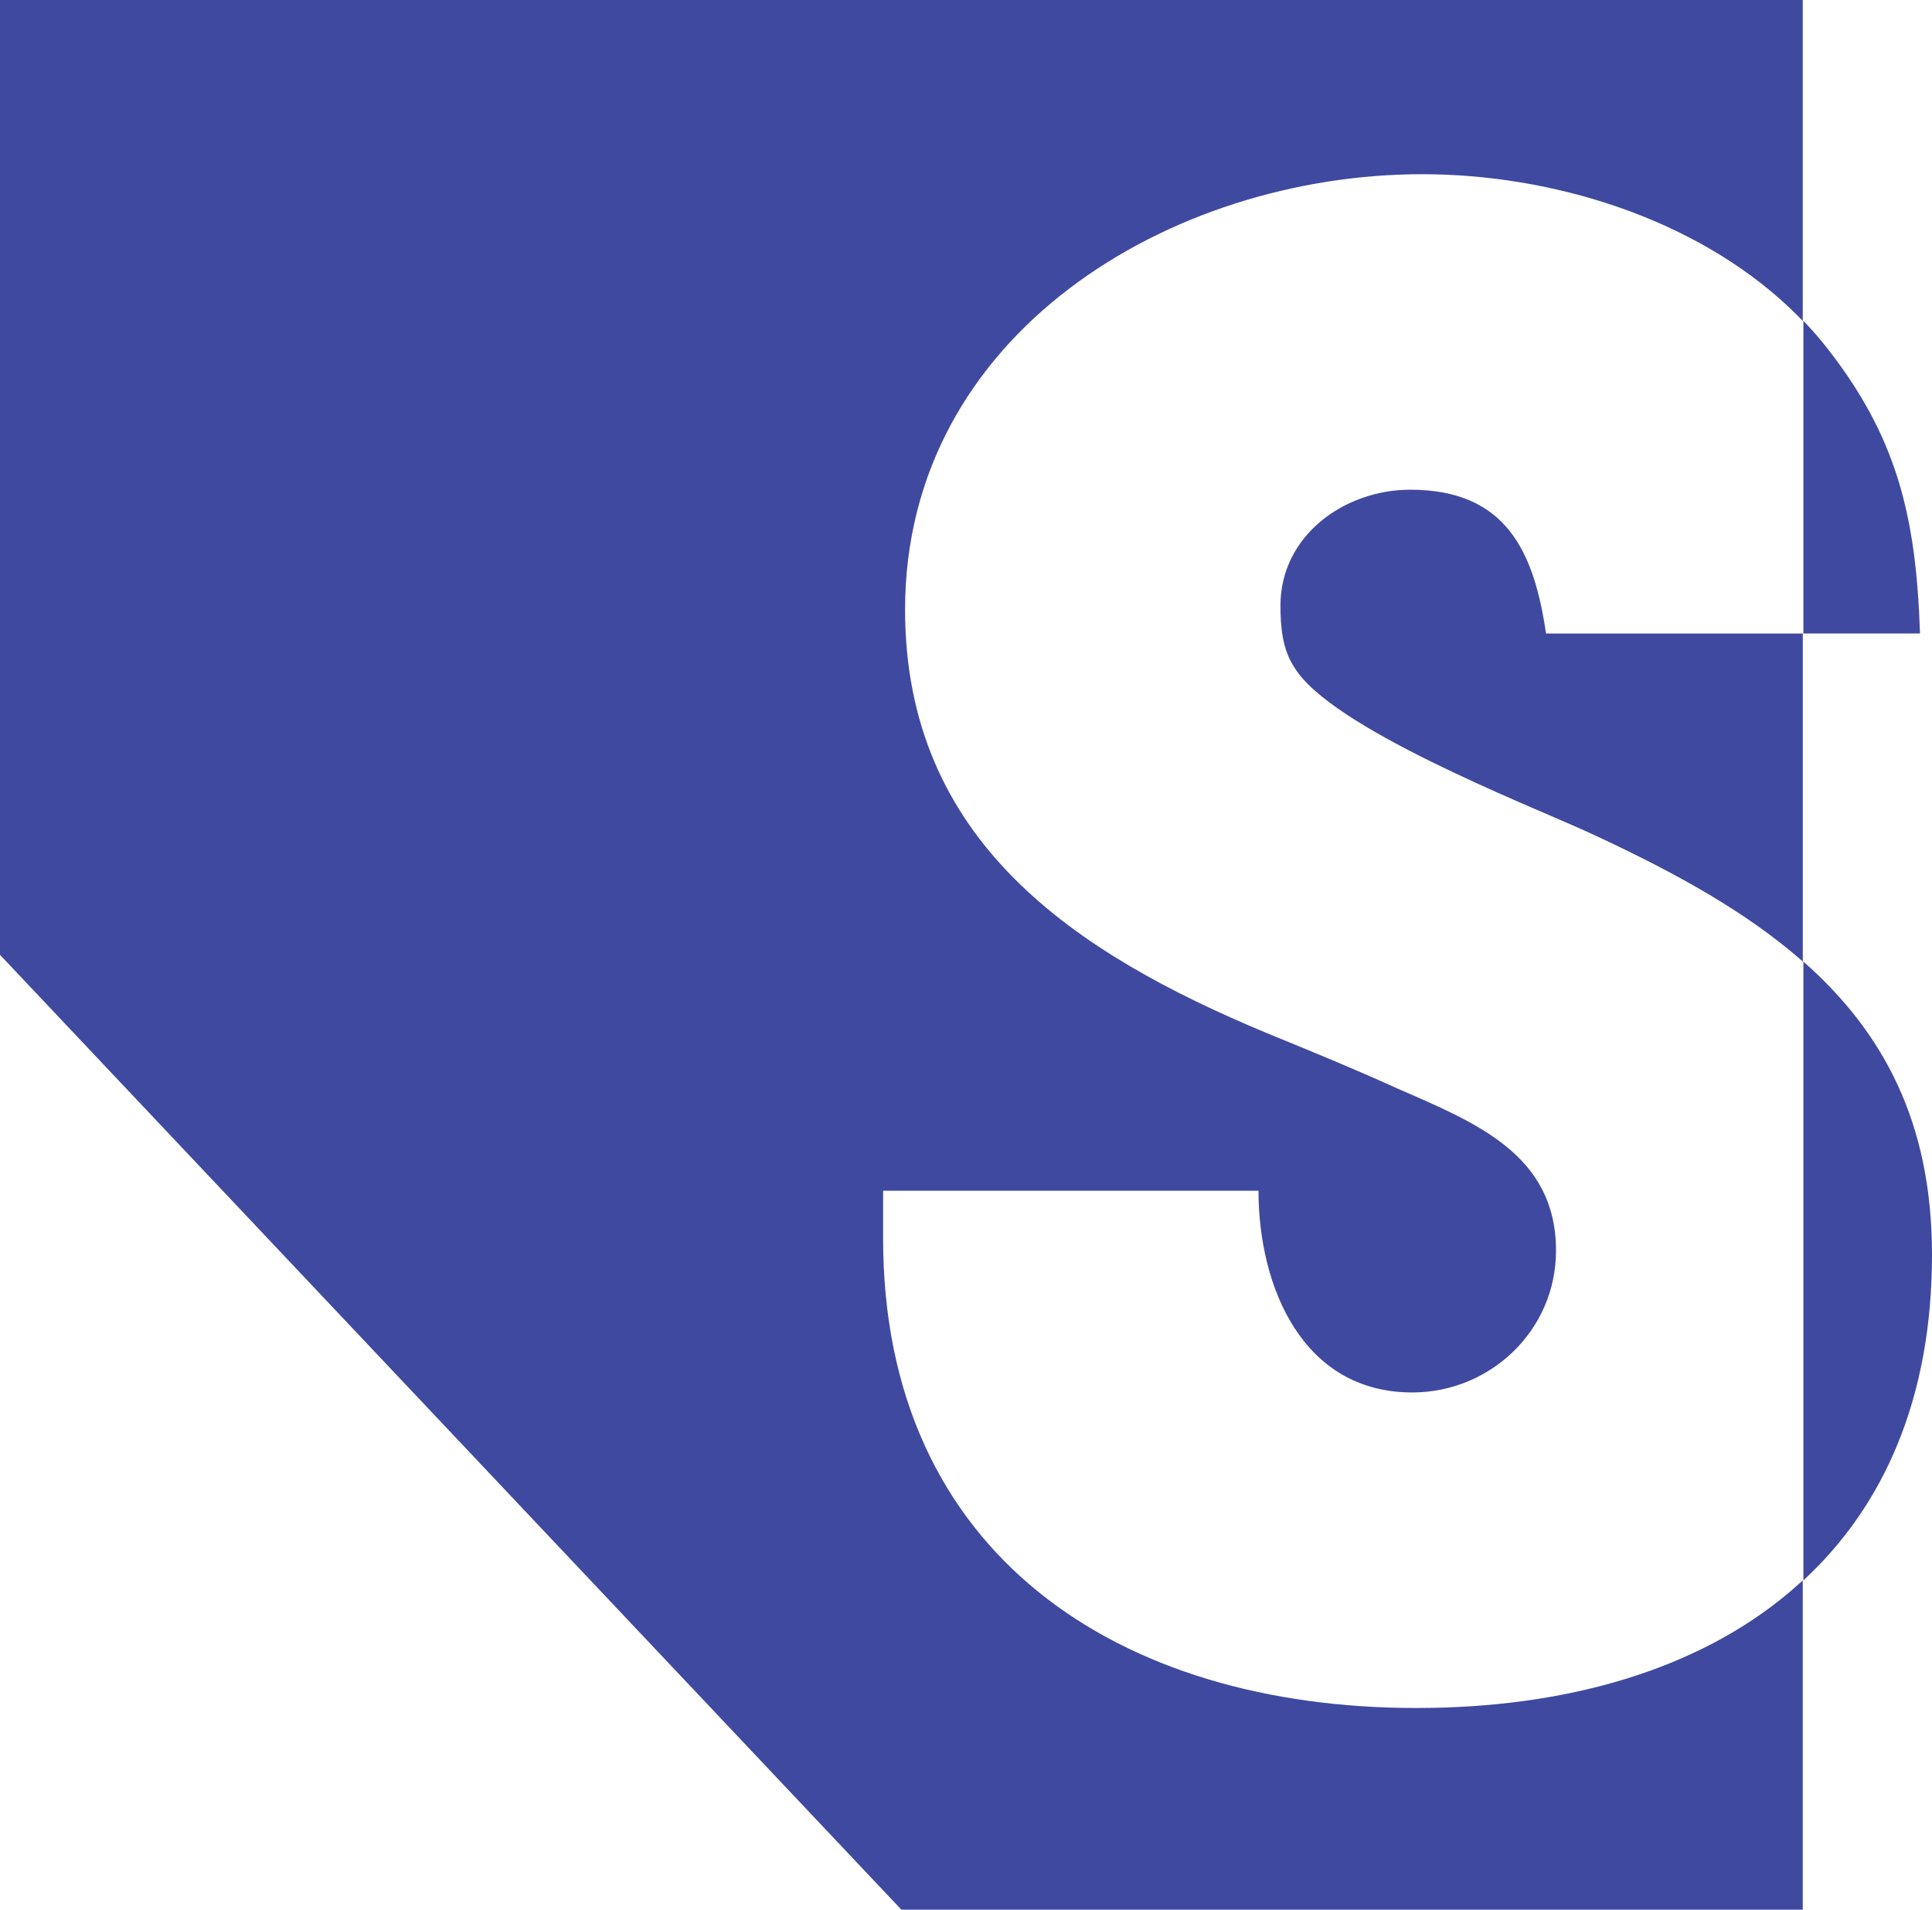<?xml version="1.0" encoding="UTF-8"?><svg xmlns="http://www.w3.org/2000/svg" width="474.12" height="468.54" viewBox="0 0 474.12 468.54"><defs><style>.c{fill:#3f499f;}</style></defs><g id="a"><g><path class="c" d="M346.08,120.15c-16.17,0-31.85,11.27-31.85,28.42,0,5.39,.49,10.78,3.43,15.19,8.82,14.7,56.35,33.32,71.54,40.18,19.1,8.77,36.42,18.01,50.36,29.53,.97,.8,2.85,2.43,2.85,2.43v-80.47h-63.01c-2.94-20.09-9.8-35.28-33.32-35.28Z"/><path class="c" d="M439.21,390.58c-22.76,19.23-55.03,28.48-91.66,28.48-73.01,0-130.83-37.73-130.83-115.15v-11.76h92.12c0,23.52,10.78,49.49,37.73,49.49,19.11,0,35.28-15.19,35.28-34.79,0-23.52-19.6-31.36-38.71-39.69-10.78-4.9-21.56-9.31-32.34-13.72-47.04-19.6-88.69-47.04-88.69-103.88,0-67.62,65.17-106.82,126.91-106.82,31.52,0,66.57,10.56,90.1,32.74,1.12,1.06,3.28,3.24,3.28,3.25V0H0V234.27l221.2,234.27h221.2v-80.78s-2.11,1.91-3.19,2.82Z"/></g></g><g id="b"><g><path class="c" d="M434.21,394.63c-.39,.29-.78,.57-1.17,.86,.39-.28,.78-.57,1.17-.86Z"/><path class="c" d="M438.58,391.22c-.37,.31-.74,.62-1.12,.92,.38-.3,.75-.61,1.12-.92Z"/><path class="c" d="M436.42,392.95c-.38,.3-.76,.6-1.15,.89,.39-.29,.77-.59,1.15-.89Z"/><path class="c" d="M440.24,389.82c-.18,.16-.36,.31-.53,.46,.18-.15,.35-.3,.53-.46Z"/><path class="c" d="M431.94,396.25c-.4,.28-.79,.55-1.19,.82,.4-.27,.8-.55,1.19-.82Z"/><path class="c" d="M429.63,397.82c-.4,.26-.81,.53-1.22,.79,.41-.26,.81-.52,1.22-.79Z"/><path class="c" d="M389.38,414.53c-.52,.12-1.04,.24-1.57,.35,.52-.12,1.05-.23,1.57-.35Z"/><path class="c" d="M360.02,43.15c-.44-.03-.88-.07-1.32-.1,.44,.03,.88,.06,1.32,.1Z"/><path class="c" d="M363.26,43.43c-.45-.04-.9-.09-1.35-.13,.45,.04,.9,.08,1.35,.13Z"/><path class="c" d="M353.36,42.8c-.35-.01-.7-.02-1.04-.03,.35,0,.69,.02,1.04,.03Z"/><path class="c" d="M427.27,399.32c-.41,.26-.83,.51-1.25,.76,.42-.25,.83-.51,1.25-.76Z"/><path class="c" d="M356.74,42.94c-.41-.02-.83-.05-1.24-.06,.41,.02,.83,.04,1.24,.06Z"/><path class="c" d="M424.85,400.77c-.42,.25-.85,.49-1.27,.73,.43-.24,.85-.49,1.27-.73Z"/><path class="c" d="M366.5,43.78c-.45-.05-.89-.1-1.34-.15,.45,.05,.89,.1,1.34,.15Z"/><path class="c" d="M406.64,409.34c-.48,.18-.96,.35-1.44,.53,.48-.17,.96-.35,1.44-.53Z"/><path class="c" d="M401.05,411.29c-.49,.16-.99,.32-1.49,.47,.5-.16,1-.31,1.49-.47Z"/><path class="c" d="M409.38,408.29c-.47,.19-.94,.37-1.41,.55,.47-.18,.94-.37,1.41-.55Z"/><path class="c" d="M395.29,413.02c-.51,.14-1.01,.28-1.52,.41,.51-.14,1.02-.27,1.52-.41Z"/><path class="c" d="M392.35,413.8c-.51,.13-1.03,.26-1.55,.38,.52-.13,1.03-.25,1.55-.38Z"/><path class="c" d="M403.87,410.35c-.49,.17-.97,.33-1.46,.5,.49-.16,.98-.33,1.46-.5Z"/><path class="c" d="M419.88,403.5c-.44,.23-.88,.45-1.32,.67,.44-.22,.88-.45,1.32-.67Z"/><path class="c" d="M422.39,402.16c-.43,.24-.86,.47-1.3,.7,.43-.23,.87-.47,1.3-.7Z"/><path class="c" d="M412.07,407.17c-.46,.2-.93,.39-1.39,.58,.47-.19,.93-.39,1.39-.58Z"/><path class="c" d="M414.72,406c-.46,.21-.91,.41-1.37,.61,.46-.2,.92-.41,1.37-.61Z"/><path class="c" d="M417.32,404.78c-.45,.22-.89,.43-1.34,.64,.45-.21,.9-.43,1.34-.64Z"/><path class="c" d="M442.19,388.09c-.34,.3-.87,.78-1.41,1.26,.47-.42,.95-.83,1.41-1.26Z"/><path class="c" d="M424.55,63.98c-.36-.23-.73-.46-1.09-.69,.36,.23,.73,.46,1.09,.69Z"/><path class="c" d="M429.91,67.68c-.11-.08-.23-.16-.34-.25,.11,.08,.23,.16,.34,.25Z"/><path class="c" d="M427.26,65.79c-.31-.21-.62-.42-.93-.63,.31,.21,.62,.42,.93,.63Z"/><path class="c" d="M369.73,44.2c-.43-.06-.86-.12-1.29-.17,.43,.06,.86,.11,1.29,.17Z"/><path class="c" d="M418.95,60.58c-.4-.23-.8-.45-1.2-.67,.4,.22,.8,.45,1.2,.67Z"/><path class="c" d="M416.06,58.98c-.4-.21-.8-.43-1.2-.63,.4,.21,.8,.42,1.2,.63Z"/><path class="c" d="M433.25,70.25c-.26-.2-.51-.41-.76-.62,.26,.2,.51,.41,.76,.62Z"/><path class="c" d="M439.99,76.16c.31,.3,.64,.63,.96,.95-.32-.32-.64-.63-.96-.95Z"/><path class="c" d="M471.18,155.43c-.98-28.42-5.39-48.51-24.01-71.54-1.47-1.78-3.01-3.51-4.61-5.17v76.71s28.62,0,28.62,0Z"/><path class="c" d="M413.08,57.45c-.39-.19-.77-.39-1.16-.58,.39,.19,.77,.38,1.16,.58Z"/><path class="c" d="M435.93,72.48c-.31-.27-.62-.54-.94-.8,.32,.26,.63,.54,.94,.8Z"/><path class="c" d="M438.41,74.69c-.32-.3-.65-.6-.98-.89,.33,.29,.65,.59,.98,.89Z"/><path class="c" d="M421.79,62.25c-.39-.23-.78-.47-1.16-.7,.39,.23,.78,.46,1.16,.7Z"/><path class="c" d="M383.82,46.88c-.4-.1-.8-.2-1.2-.29,.4,.09,.8,.19,1.2,.29Z"/><path class="c" d="M390.35,48.61c-.44-.13-.88-.26-1.33-.38,.44,.12,.89,.25,1.33,.38Z"/><path class="c" d="M409.98,55.95c-.34-.16-.69-.33-1.03-.48,.35,.16,.69,.32,1.03,.48Z"/><path class="c" d="M387.12,47.71c-.43-.11-.86-.23-1.3-.34,.43,.11,.86,.23,1.3,.34Z"/><path class="c" d="M372.97,44.69c-.39-.06-.78-.12-1.17-.18,.39,.06,.78,.12,1.17,.18Z"/><path class="c" d="M376.19,45.25c-.24-.04-.48-.08-.71-.13,.24,.04,.48,.08,.71,.13Z"/><path class="c" d="M380.28,46.07c-.29-.06-.58-.13-.87-.19,.29,.06,.58,.13,.87,.19Z"/><path class="c" d="M402.89,52.89c-.31-.12-.62-.24-.93-.36,.31,.12,.62,.24,.93,.36Z"/><path class="c" d="M406.38,54.33c-.15-.06-.3-.13-.45-.2,.15,.06,.3,.13,.45,.2Z"/><path class="c" d="M393.53,49.57c-.44-.14-.88-.27-1.32-.41,.44,.13,.88,.27,1.32,.41Z"/><path class="c" d="M396.68,50.61c-.43-.15-.86-.29-1.28-.43,.43,.14,.86,.28,1.28,.43Z"/><path class="c" d="M399.8,51.71c-.4-.15-.8-.29-1.19-.43,.4,.14,.8,.28,1.19,.43Z"/><path class="c" d="M398.19,412.18c-.5,.15-1,.3-1.51,.44,.5-.15,1.01-.29,1.51-.44Z"/><path class="c" d="M370.79,417.75c-.58,.07-1.16,.13-1.74,.19,.58-.06,1.16-.12,1.74-.19Z"/><path class="c" d="M402.85,210.41c-.39-.2-.79-.39-1.19-.59,.4,.2,.79,.39,1.19,.59Z"/><path class="c" d="M367.58,418.1c-.59,.06-1.18,.11-1.77,.16,.59-.05,1.19-.1,1.77-.16Z"/><path class="c" d="M351.07,419.03c-1.12,.02-2.25,.03-3.38,.03,1.13,0,2.26,0,3.38-.03Z"/><path class="c" d="M440.84,234.43c-.14-.12-.28-.24-.42-.36,.14,.12,.28,.24,.42,.36Z"/><path class="c" d="M398.85,208.43c-.46-.22-.91-.44-1.37-.66,.46,.22,.92,.44,1.37,.66Z"/><path class="c" d="M373.97,417.35c-.56,.08-1.13,.15-1.7,.22,.57-.07,1.14-.14,1.7-.22Z"/><path class="c" d="M364.34,418.39c-.61,.05-1.22,.09-1.83,.14,.61-.04,1.22-.09,1.83-.14Z"/><path class="c" d="M361.07,418.63c-.63,.04-1.27,.07-1.91,.11,.64-.04,1.27-.07,1.91-.11Z"/><path class="c" d="M419.23,219.29c-.34-.2-.69-.4-1.04-.61,.35,.2,.69,.4,1.04,.61Z"/><path class="c" d="M415.57,217.18c-.42-.24-.85-.48-1.27-.72,.43,.24,.85,.48,1.27,.72Z"/><path class="c" d="M411.71,215.03c-.39-.21-.79-.43-1.18-.64,.4,.21,.79,.43,1.18,.64Z"/><path class="c" d="M407.04,212.55c-.1-.05-.2-.11-.3-.16,.1,.05,.2,.11,.3,.16Z"/><path class="c" d="M354.43,418.95c-.73,.02-1.46,.04-2.19,.05,.73-.02,1.46-.03,2.19-.05Z"/><path class="c" d="M423.27,221.75c-.17-.1-.33-.21-.49-.31,.17,.1,.33,.21,.49,.31Z"/><path class="c" d="M377.12,416.89c-.55,.09-1.11,.16-1.67,.24,.56-.08,1.12-.16,1.67-.24Z"/><path class="c" d="M383.32,415.82c-.54,.1-1.09,.2-1.63,.3,.54-.1,1.09-.2,1.63-.3Z"/><path class="c" d="M427.32,224.36c-.37-.24-.73-.49-1.1-.73,.37,.24,.73,.48,1.1,.73Z"/><path class="c" d="M437.73,231.89c-.19-.15-.37-.3-.56-.45,.19,.15,.37,.3,.56,.45Z"/><path class="c" d="M386.36,415.2c-.53,.11-1.06,.22-1.6,.33,.53-.11,1.07-.21,1.6-.33Z"/><path class="c" d="M434.04,229.05c-.29-.22-.59-.43-.88-.64,.29,.21,.59,.43,.88,.64Z"/><path class="c" d="M430.77,226.71c-.38-.26-.76-.53-1.14-.79,.38,.26,.76,.52,1.14,.79Z"/><path class="c" d="M474.12,307.82c0-32.65-12.14-54.78-31.56-71.89v151.81c19.77-18.27,31.56-44.72,31.56-79.92Z"/><path class="c" d="M380.24,416.38c-.55,.09-1.1,.18-1.65,.27,.55-.09,1.1-.18,1.65-.27Z"/><path class="c" d="M394.65,206.42c-.41-.2-.83-.39-1.24-.59,.42,.2,.83,.39,1.24,.59Z"/><path class="c" d="M357.76,418.82c-.67,.03-1.34,.06-2.01,.08,.67-.03,1.34-.05,2.01-.08Z"/><path class="c" d="M429.64,225.92c-.76-.53-1.54-1.05-2.32-1.56,.78,.52,1.55,1.04,2.32,1.56Z"/><path class="c" d="M418.2,218.69c-.87-.51-1.74-1.01-2.62-1.51,.88,.5,1.75,1,2.62,1.51Z"/><path class="c" d="M385.82,47.37c-.67-.17-1.34-.33-2.01-.49,.67,.16,1.34,.32,2.01,.49Z"/><path class="c" d="M389.02,48.23c-.63-.18-1.27-.35-1.9-.52,.63,.17,1.27,.34,1.9,.52Z"/><path class="c" d="M401.95,52.53c-.72-.28-1.43-.55-2.15-.82,.72,.27,1.44,.54,2.15,.82Z"/><path class="c" d="M382.62,46.59c-.78-.18-1.56-.35-2.34-.52,.78,.17,1.56,.34,2.34,.52Z"/><path class="c" d="M426.22,223.63c-.97-.63-1.96-1.26-2.95-1.88,1,.62,1.98,1.25,2.95,1.88Z"/><path class="c" d="M422.77,221.44c-1.17-.72-2.35-1.44-3.54-2.14,1.19,.71,2.37,1.42,3.54,2.14Z"/><path class="c" d="M395.4,50.18c-.62-.21-1.24-.41-1.87-.61,.62,.2,1.25,.4,1.87,.61Z"/><path class="c" d="M398.61,51.28c-.64-.23-1.28-.46-1.92-.68,.64,.22,1.28,.45,1.92,.68Z"/><path class="c" d="M392.21,49.16c-.62-.19-1.24-.37-1.86-.55,.62,.18,1.24,.37,1.86,.55Z"/><path class="c" d="M405.93,54.14c-1.01-.43-2.03-.85-3.05-1.25,1.02,.4,2.04,.82,3.05,1.25Z"/><path class="c" d="M434.99,71.68c-.57-.48-1.16-.95-1.74-1.42,.59,.47,1.17,.94,1.74,1.42Z"/><path class="c" d="M426.33,65.16c-.59-.4-1.18-.79-1.77-1.18,.6,.39,1.19,.78,1.77,1.18Z"/><path class="c" d="M429.56,67.43c-.76-.55-1.53-1.1-2.3-1.64,.78,.54,1.54,1.08,2.3,1.64Z"/><path class="c" d="M397.48,207.77c-.94-.45-1.88-.9-2.83-1.35,.95,.45,1.89,.9,2.83,1.35Z"/><path class="c" d="M393.41,205.83c-1.35-.63-2.7-1.26-4.06-1.89,1.36,.63,2.72,1.26,4.06,1.89Z"/><path class="c" d="M432.48,69.64c-.85-.67-1.71-1.32-2.58-1.96,.87,.64,1.73,1.3,2.58,1.96Z"/><path class="c" d="M442.55,78.72s-.75-.76-1.6-1.61c.54,.53,1.08,1.06,1.6,1.61h0Z"/><path class="c" d="M439.27,75.47c-.28-.27-.57-.52-.86-.78,.53,.49,1.06,.98,1.58,1.48-.26-.26-.51-.5-.72-.7Z"/><path class="c" d="M379.41,45.88c-1.07-.22-2.14-.44-3.22-.64,1.07,.2,2.15,.41,3.22,.64Z"/><path class="c" d="M437.44,73.79c-.5-.44-1-.88-1.51-1.31,.51,.43,1.01,.87,1.51,1.31Z"/><path class="c" d="M440.84,234.43c.58,.49,1.15,1,1.71,1.5v-.02s-.86-.74-1.71-1.47Z"/><path class="c" d="M437.73,231.89c.91,.72,1.8,1.45,2.68,2.18-.26-.22-.51-.43-.71-.6-.65-.53-1.31-1.06-1.97-1.58Z"/><path class="c" d="M411.92,56.87c-.64-.31-1.29-.62-1.94-.92,.65,.3,1.3,.61,1.94,.92Z"/><path class="c" d="M410.53,214.39c-1.15-.62-2.31-1.23-3.49-1.84,1.17,.61,2.33,1.22,3.49,1.84Z"/><path class="c" d="M408.95,55.47c-.85-.39-1.71-.76-2.56-1.13,.86,.37,1.71,.74,2.56,1.13Z"/><path class="c" d="M414.3,216.46c-.86-.48-1.72-.96-2.59-1.43,.87,.47,1.73,.95,2.59,1.43Z"/><path class="c" d="M414.86,58.35c-.59-.31-1.18-.61-1.78-.9,.59,.3,1.19,.6,1.78,.9Z"/><path class="c" d="M423.46,63.29c-.56-.35-1.11-.7-1.68-1.04,.56,.34,1.12,.69,1.68,1.04Z"/><path class="c" d="M401.67,209.82c-.93-.46-1.87-.92-2.81-1.38,.94,.46,1.88,.92,2.81,1.38Z"/><path class="c" d="M420.62,61.55c-.55-.33-1.11-.65-1.67-.97,.56,.32,1.11,.64,1.67,.97Z"/><path class="c" d="M406.74,212.39c-1.28-.66-2.58-1.32-3.88-1.98,1.3,.65,2.6,1.31,3.88,1.98Z"/><path class="c" d="M417.76,59.91c-.56-.31-1.13-.62-1.7-.93,.57,.3,1.14,.61,1.7,.93Z"/><path class="c" d="M439.36,390.58c.11-.09,.23-.2,.35-.3-.37,.32-.75,.63-1.13,.94,.26-.21,.52-.42,.78-.64Z"/><path class="c" d="M372.27,417.56c-.49,.06-.98,.13-1.48,.18,.49-.06,.99-.12,1.48-.18Z"/><path class="c" d="M410.68,407.76c-.43,.18-.87,.36-1.3,.53,.44-.17,.87-.35,1.3-.53Z"/><path class="c" d="M418.56,404.17c-.41,.21-.82,.41-1.24,.61,.41-.2,.83-.4,1.24-.61Z"/><path class="c" d="M413.35,406.62c-.42,.19-.85,.37-1.28,.55,.43-.18,.85-.37,1.28-.55Z"/><path class="c" d="M375.45,417.14c-.49,.07-.98,.14-1.48,.21,.49-.07,.99-.14,1.48-.21Z"/><path class="c" d="M415.97,405.42c-.42,.2-.84,.39-1.26,.58,.42-.19,.84-.38,1.26-.58Z"/><path class="c" d="M365.81,418.26c-.49,.04-.98,.09-1.47,.13,.49-.04,.98-.09,1.47-.13Z"/><path class="c" d="M421.09,402.86c-.4,.21-.81,.43-1.21,.63,.41-.21,.81-.42,1.21-.63Z"/><path class="c" d="M426.02,400.08c-.39,.23-.78,.46-1.16,.69,.39-.23,.78-.45,1.16-.69Z"/><path class="c" d="M369.05,417.94c-.49,.05-.98,.11-1.47,.16,.49-.05,.98-.1,1.47-.16Z"/><path class="c" d="M423.58,401.5c-.39,.22-.79,.44-1.19,.66,.4-.22,.8-.44,1.19-.66Z"/><path class="c" d="M396.68,412.62c-.46,.13-.93,.27-1.4,.4,.47-.13,.93-.26,1.4-.4Z"/><path class="c" d="M407.96,408.84c-.44,.17-.88,.34-1.32,.5,.44-.16,.88-.33,1.32-.5Z"/><path class="c" d="M390.8,414.19c-.48,.12-.95,.23-1.43,.34,.48-.11,.95-.23,1.43-.34Z"/><path class="c" d="M399.56,411.76c-.46,.14-.91,.28-1.37,.42,.46-.14,.91-.28,1.37-.42Z"/><path class="c" d="M393.76,413.43c-.47,.12-.94,.25-1.41,.37,.47-.12,.94-.25,1.41-.37Z"/><path class="c" d="M384.77,415.53c-.48,.1-.96,.2-1.45,.29,.48-.09,.96-.19,1.45-.29Z"/><path class="c" d="M378.59,416.66c-.49,.08-.98,.16-1.47,.24,.49-.08,.98-.16,1.47-.24Z"/><path class="c" d="M405.2,409.87c-.44,.16-.89,.32-1.34,.47,.45-.16,.89-.31,1.34-.47Z"/><path class="c" d="M381.69,416.12c-.48,.09-.97,.18-1.45,.26,.49-.08,.97-.17,1.45-.26Z"/><path class="c" d="M402.4,410.84c-.45,.15-.9,.3-1.35,.45,.45-.15,.9-.3,1.35-.45Z"/><path class="c" d="M361.92,43.3c-.63-.06-1.27-.11-1.9-.15,.63,.05,1.27,.1,1.9,.15Z"/><path class="c" d="M358.7,43.05c-.65-.04-1.31-.08-1.96-.11,.65,.03,1.3,.07,1.96,.11Z"/><path class="c" d="M365.16,43.62c-.63-.07-1.27-.14-1.9-.2,.63,.06,1.26,.13,1.9,.2Z"/><path class="c" d="M375.48,45.12c-.84-.15-1.67-.3-2.51-.44,.84,.14,1.67,.28,2.51,.44Z"/><path class="c" d="M355.5,42.87c-.71-.03-1.43-.05-2.14-.07,.71,.02,1.42,.04,2.14,.07Z"/><path class="c" d="M352.24,419c-.39,0-.78,.02-1.17,.03,.39,0,.78-.02,1.17-.03Z"/><path class="c" d="M433.16,228.41c-.79-.57-1.58-1.14-2.38-1.7,.8,.56,1.6,1.13,2.38,1.7Z"/><path class="c" d="M371.8,44.51c-.69-.11-1.38-.21-2.07-.31,.69,.1,1.38,.2,2.07,.31Z"/><path class="c" d="M352.32,42.77c-1.05-.02-2.11-.04-3.15-.04,1.05,0,2.1,.01,3.15,.04Z"/><path class="c" d="M368.44,44.02c-.65-.09-1.29-.17-1.94-.25,.65,.08,1.29,.16,1.94,.25Z"/><path class="c" d="M437.17,231.44c-1.03-.81-2.07-1.6-3.13-2.39,1.06,.78,2.1,1.58,3.13,2.39Z"/><path class="c" d="M435.27,393.84c-.35,.27-.71,.53-1.06,.79,.36-.26,.71-.52,1.06-.79Z"/><path class="c" d="M359.16,418.74c-.47,.03-.93,.06-1.4,.08,.47-.02,.93-.05,1.4-.08Z"/><path class="c" d="M433.04,395.48c-.36,.26-.73,.51-1.09,.77,.37-.25,.73-.51,1.09-.77Z"/><path class="c" d="M428.41,398.61c-.38,.24-.76,.48-1.14,.71,.38-.24,.76-.47,1.14-.71Z"/><path class="c" d="M430.75,397.07c-.37,.25-.75,.5-1.12,.74,.38-.25,.75-.49,1.12-.74Z"/><path class="c" d="M362.5,418.52c-.48,.03-.96,.07-1.44,.1,.48-.03,.96-.07,1.44-.1Z"/><path class="c" d="M442.56,387.75h0c-.12,.1-.25,.22-.37,.33,.23-.2,.37-.33,.37-.33Z"/><path class="c" d="M437.46,392.14c-.34,.28-.69,.54-1.04,.82,.35-.27,.7-.54,1.04-.82Z"/><path class="c" d="M355.75,418.9c-.44,.02-.88,.04-1.32,.05,.44-.01,.88-.04,1.32-.05Z"/><path class="c" d="M440.77,389.35c-.18,.16-.36,.32-.54,.47,.18-.15,.36-.31,.54-.47Z"/><path class="c" d="M387.81,414.88c-.48,.11-.96,.21-1.44,.32,.48-.1,.96-.21,1.44-.32Z"/></g></g></svg>